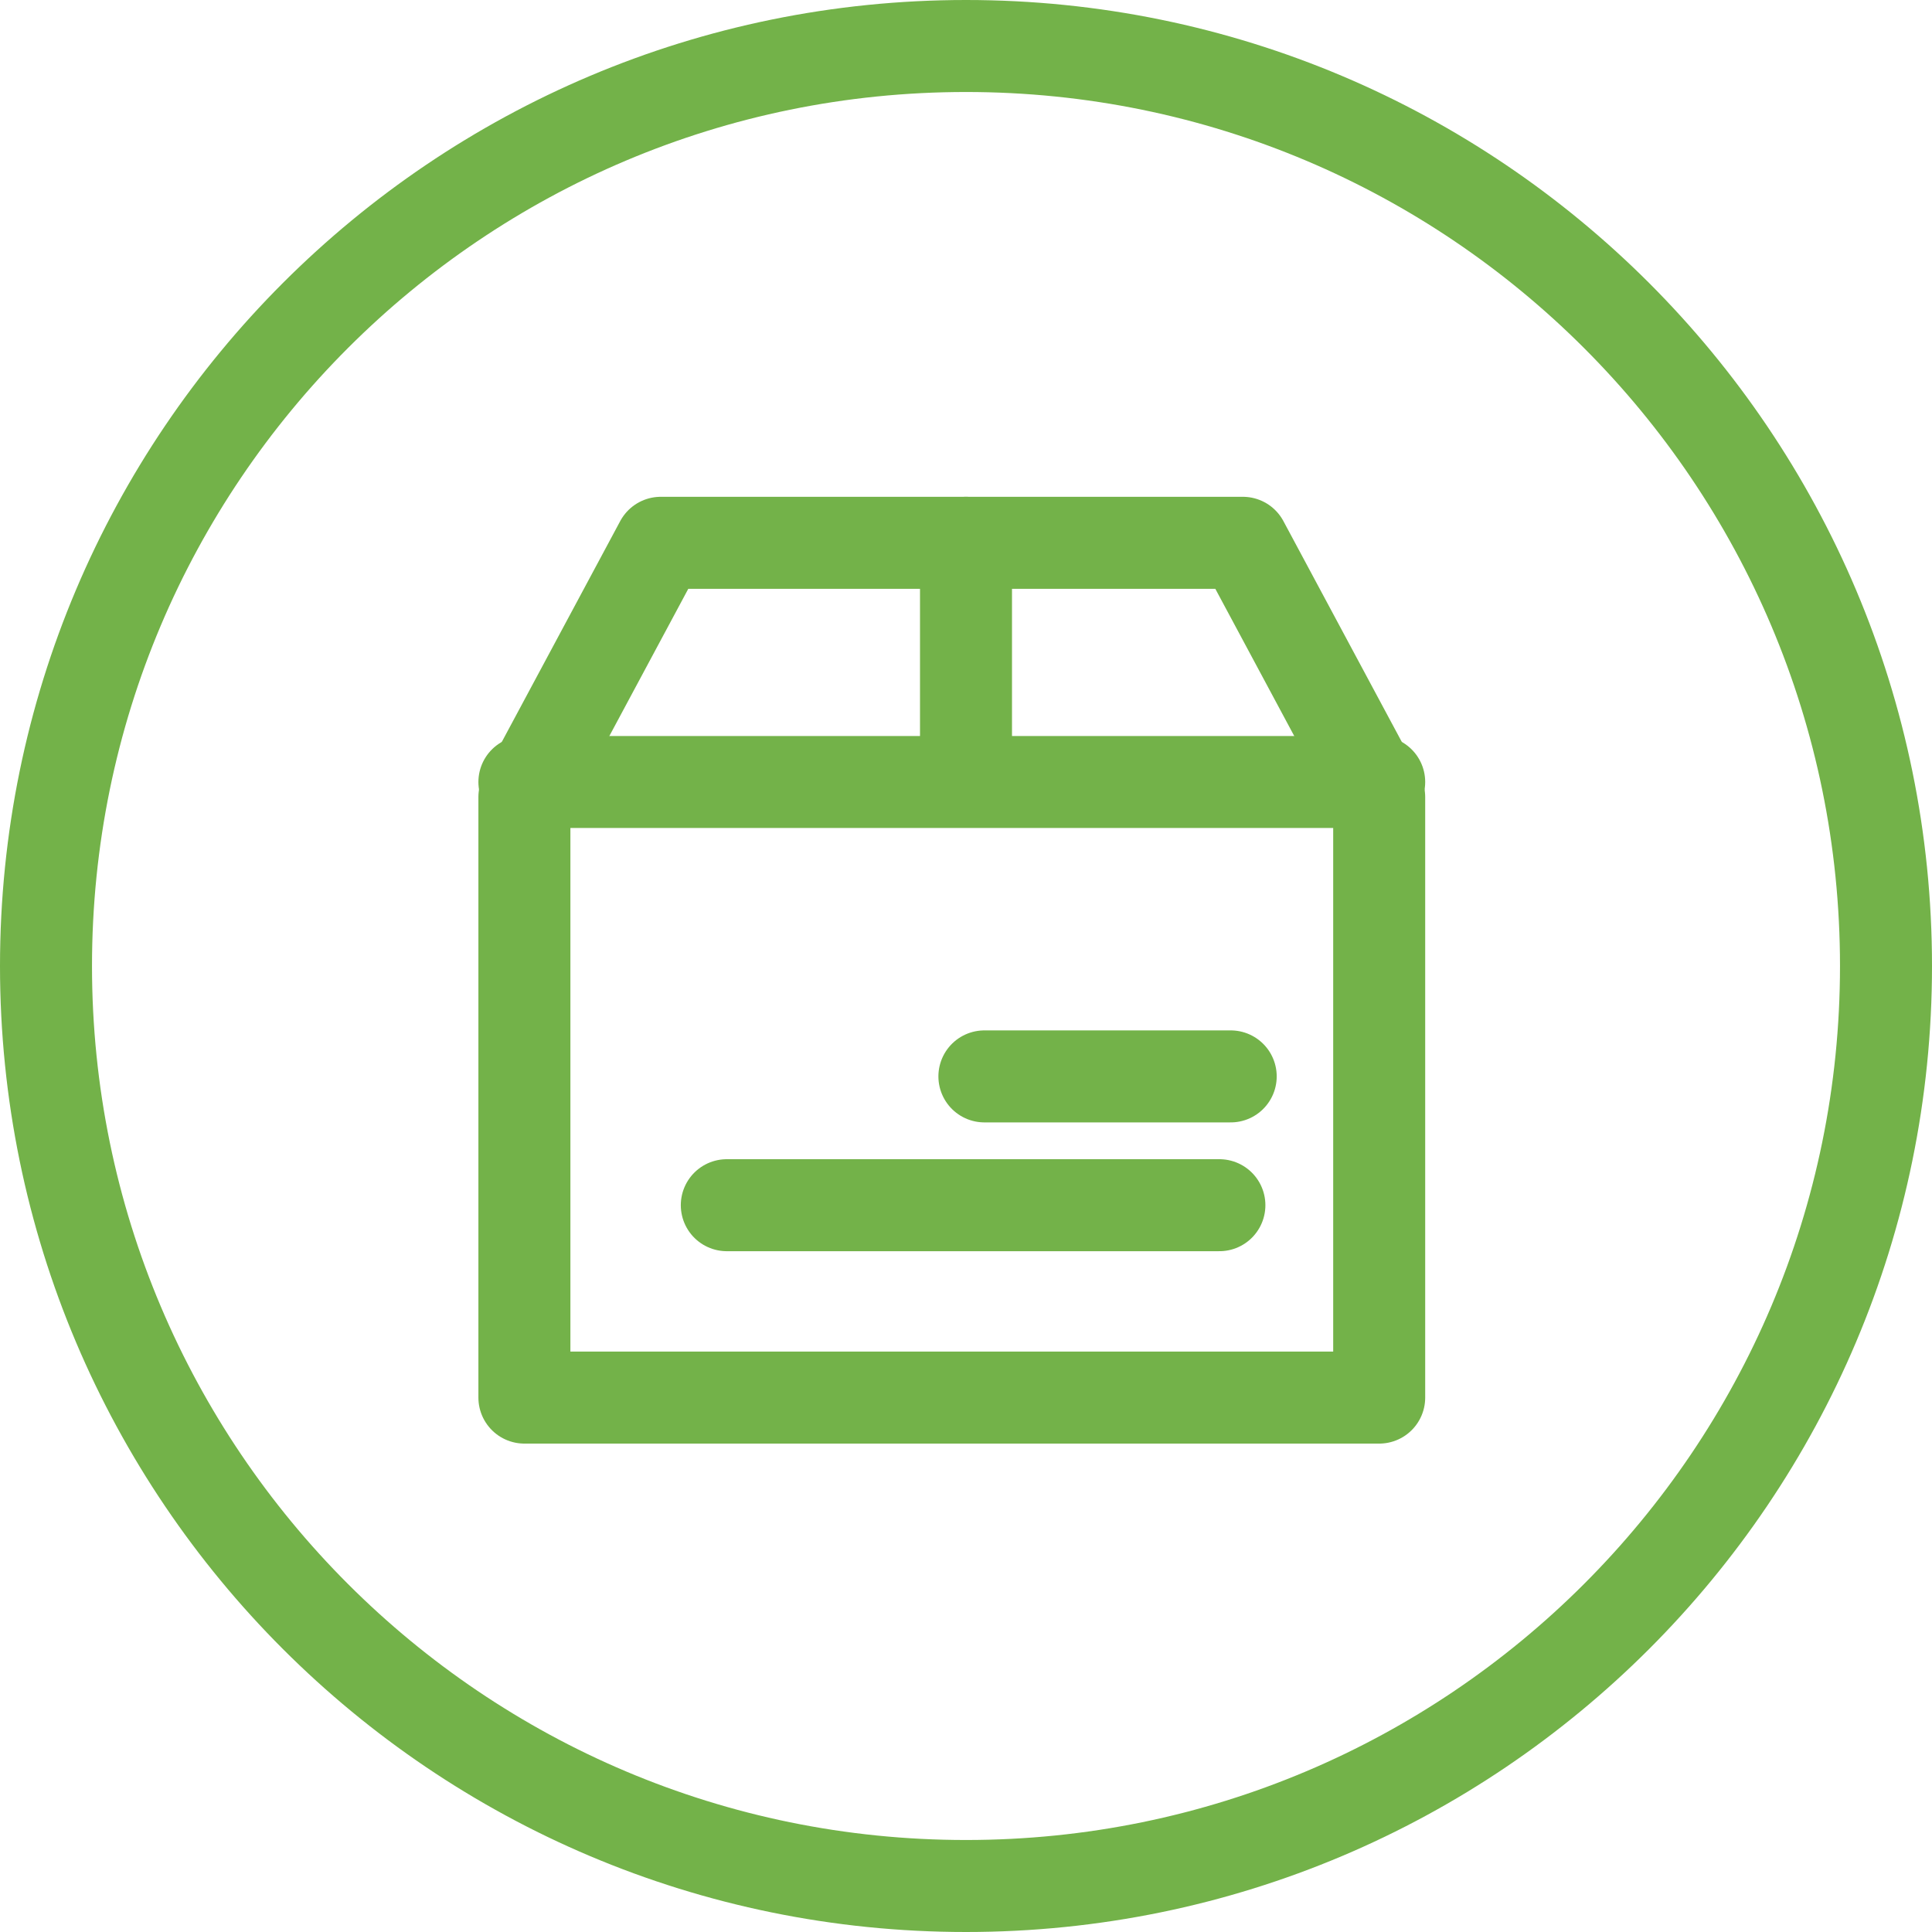 <?xml version="1.0" encoding="UTF-8" standalone="no"?>
<svg width="84px" height="84px" viewBox="0 0 84 84" version="1.1" xmlns="http://www.w3.org/2000/svg" xmlns:xlink="http://www.w3.org/1999/xlink">
    <!-- Generator: Sketch 50.2 (55047) - http://www.bohemiancoding.com/sketch -->
    <title>设备捐赠icon</title>
    <desc>Created with Sketch.</desc>
    <defs></defs>
    <g id="Page-1" stroke="none" stroke-width="1" fill="none" fill-rule="evenodd">
        <g id="Artboard" transform="translate(-647, -942)" stroke="#73B249" stroke-width="4">
            <g id="教师成长计划" transform="translate(0, 628)">
                <g id="设备捐赠icon" transform="translate(649, 316)">
                    <path d="M80,40 C80,62.092 62.091,80 40,80 C17.909,80 0,62.092 0,40 C0,17.909 17.909,0 40,0 C62.091,0 80,17.909 80,40 Z" id="Stroke-1"></path>
                    <polygon id="Stroke-3" stroke-linecap="round" stroke-linejoin="round" points="52.037 21.6 26.729 21.6 20.8 32.657 20.8 58.765 57.965 58.765 57.965 32.657"></polygon>
                    <path d="M20.8,32 L57.965,32" id="Stroke-5" stroke-linecap="round" stroke-linejoin="round"></path>
                    <path d="M40,21.6 L40,31.2" id="Stroke-7" stroke-linecap="round" stroke-linejoin="round"></path>
                    <path d="M40.8,44.8 L51.509,44.8" id="Stroke-9" stroke-linecap="round" stroke-linejoin="round"></path>
                    <path d="M29.6,50.4 L51.017,50.4" id="Stroke-11" stroke-linecap="round" stroke-linejoin="round"></path>
                </g>
            </g>
        </g>
    </g>
</svg>